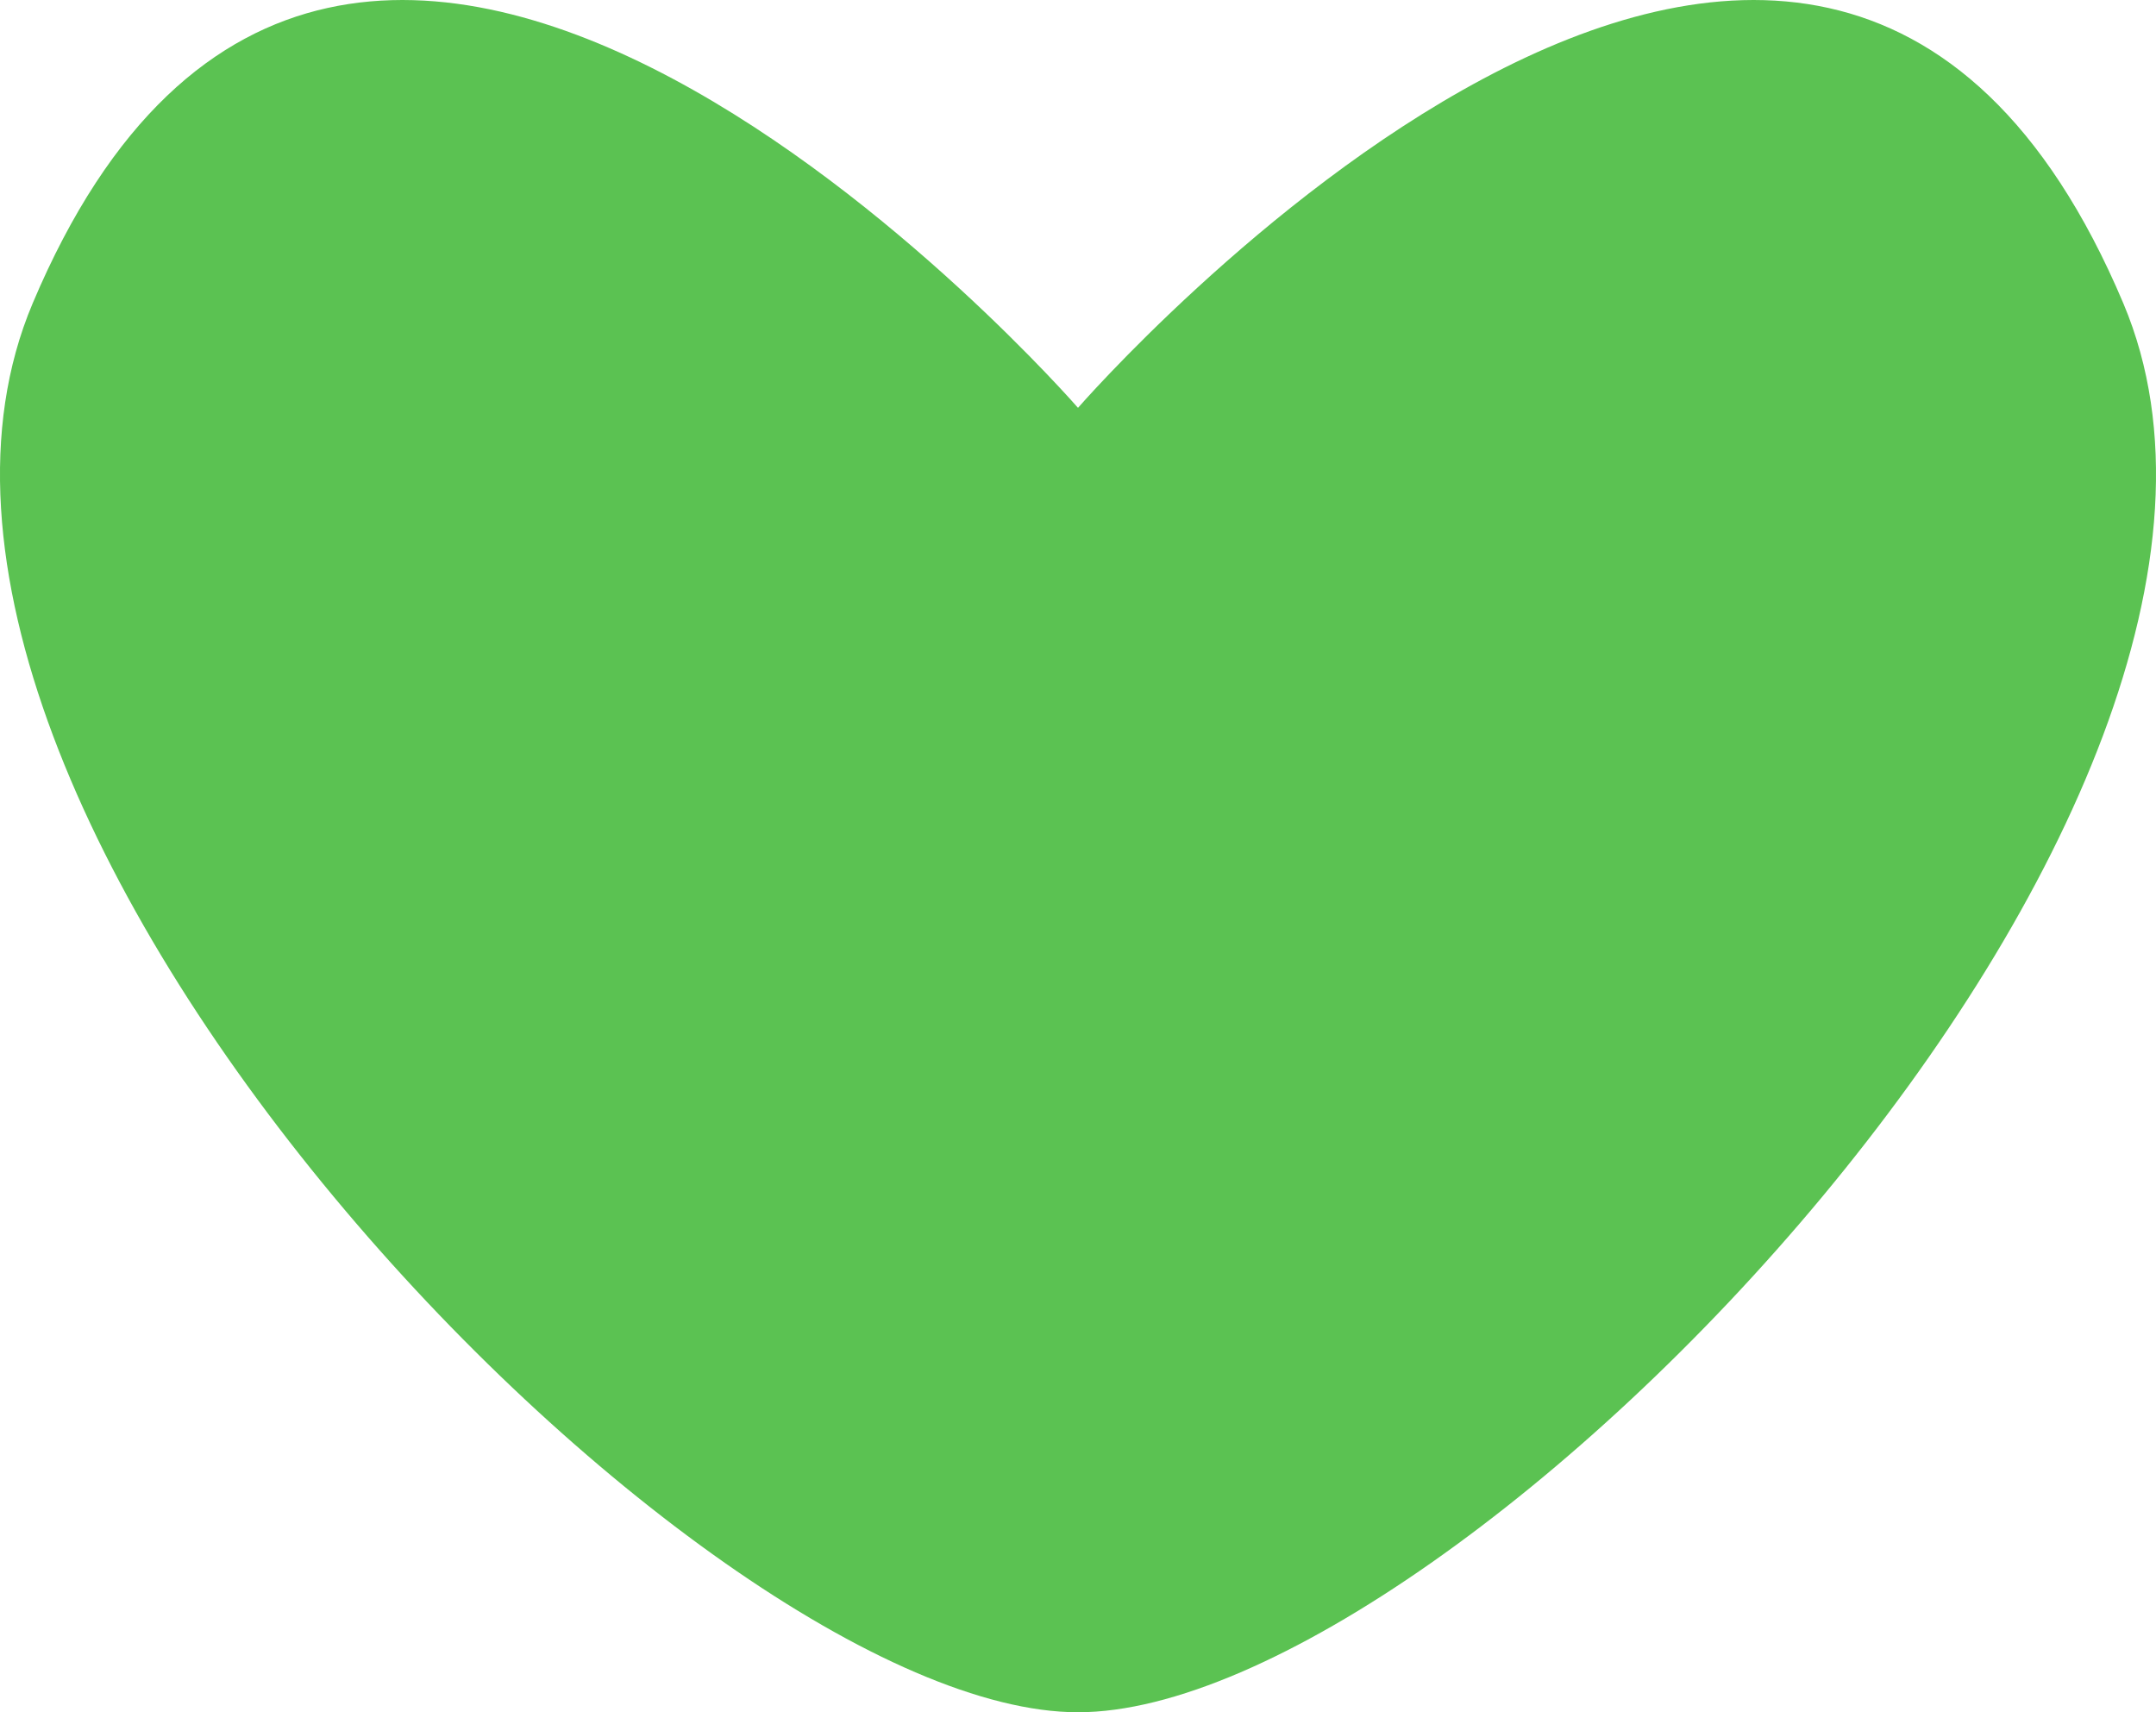 <?xml version="1.0" encoding="UTF-8"?> <svg xmlns="http://www.w3.org/2000/svg" width="34" height="27" viewBox="0 0 34 27" fill="none"><path d="M33.486 4.786C28.567 -6.87 17 6.431 17 6.431C17 6.431 5.433 -6.87 0.514 4.786C-2.832 12.715 11.018 27 17 27C22.982 27 36.832 12.715 33.486 4.786Z" fill="#5BC252"></path></svg> 
